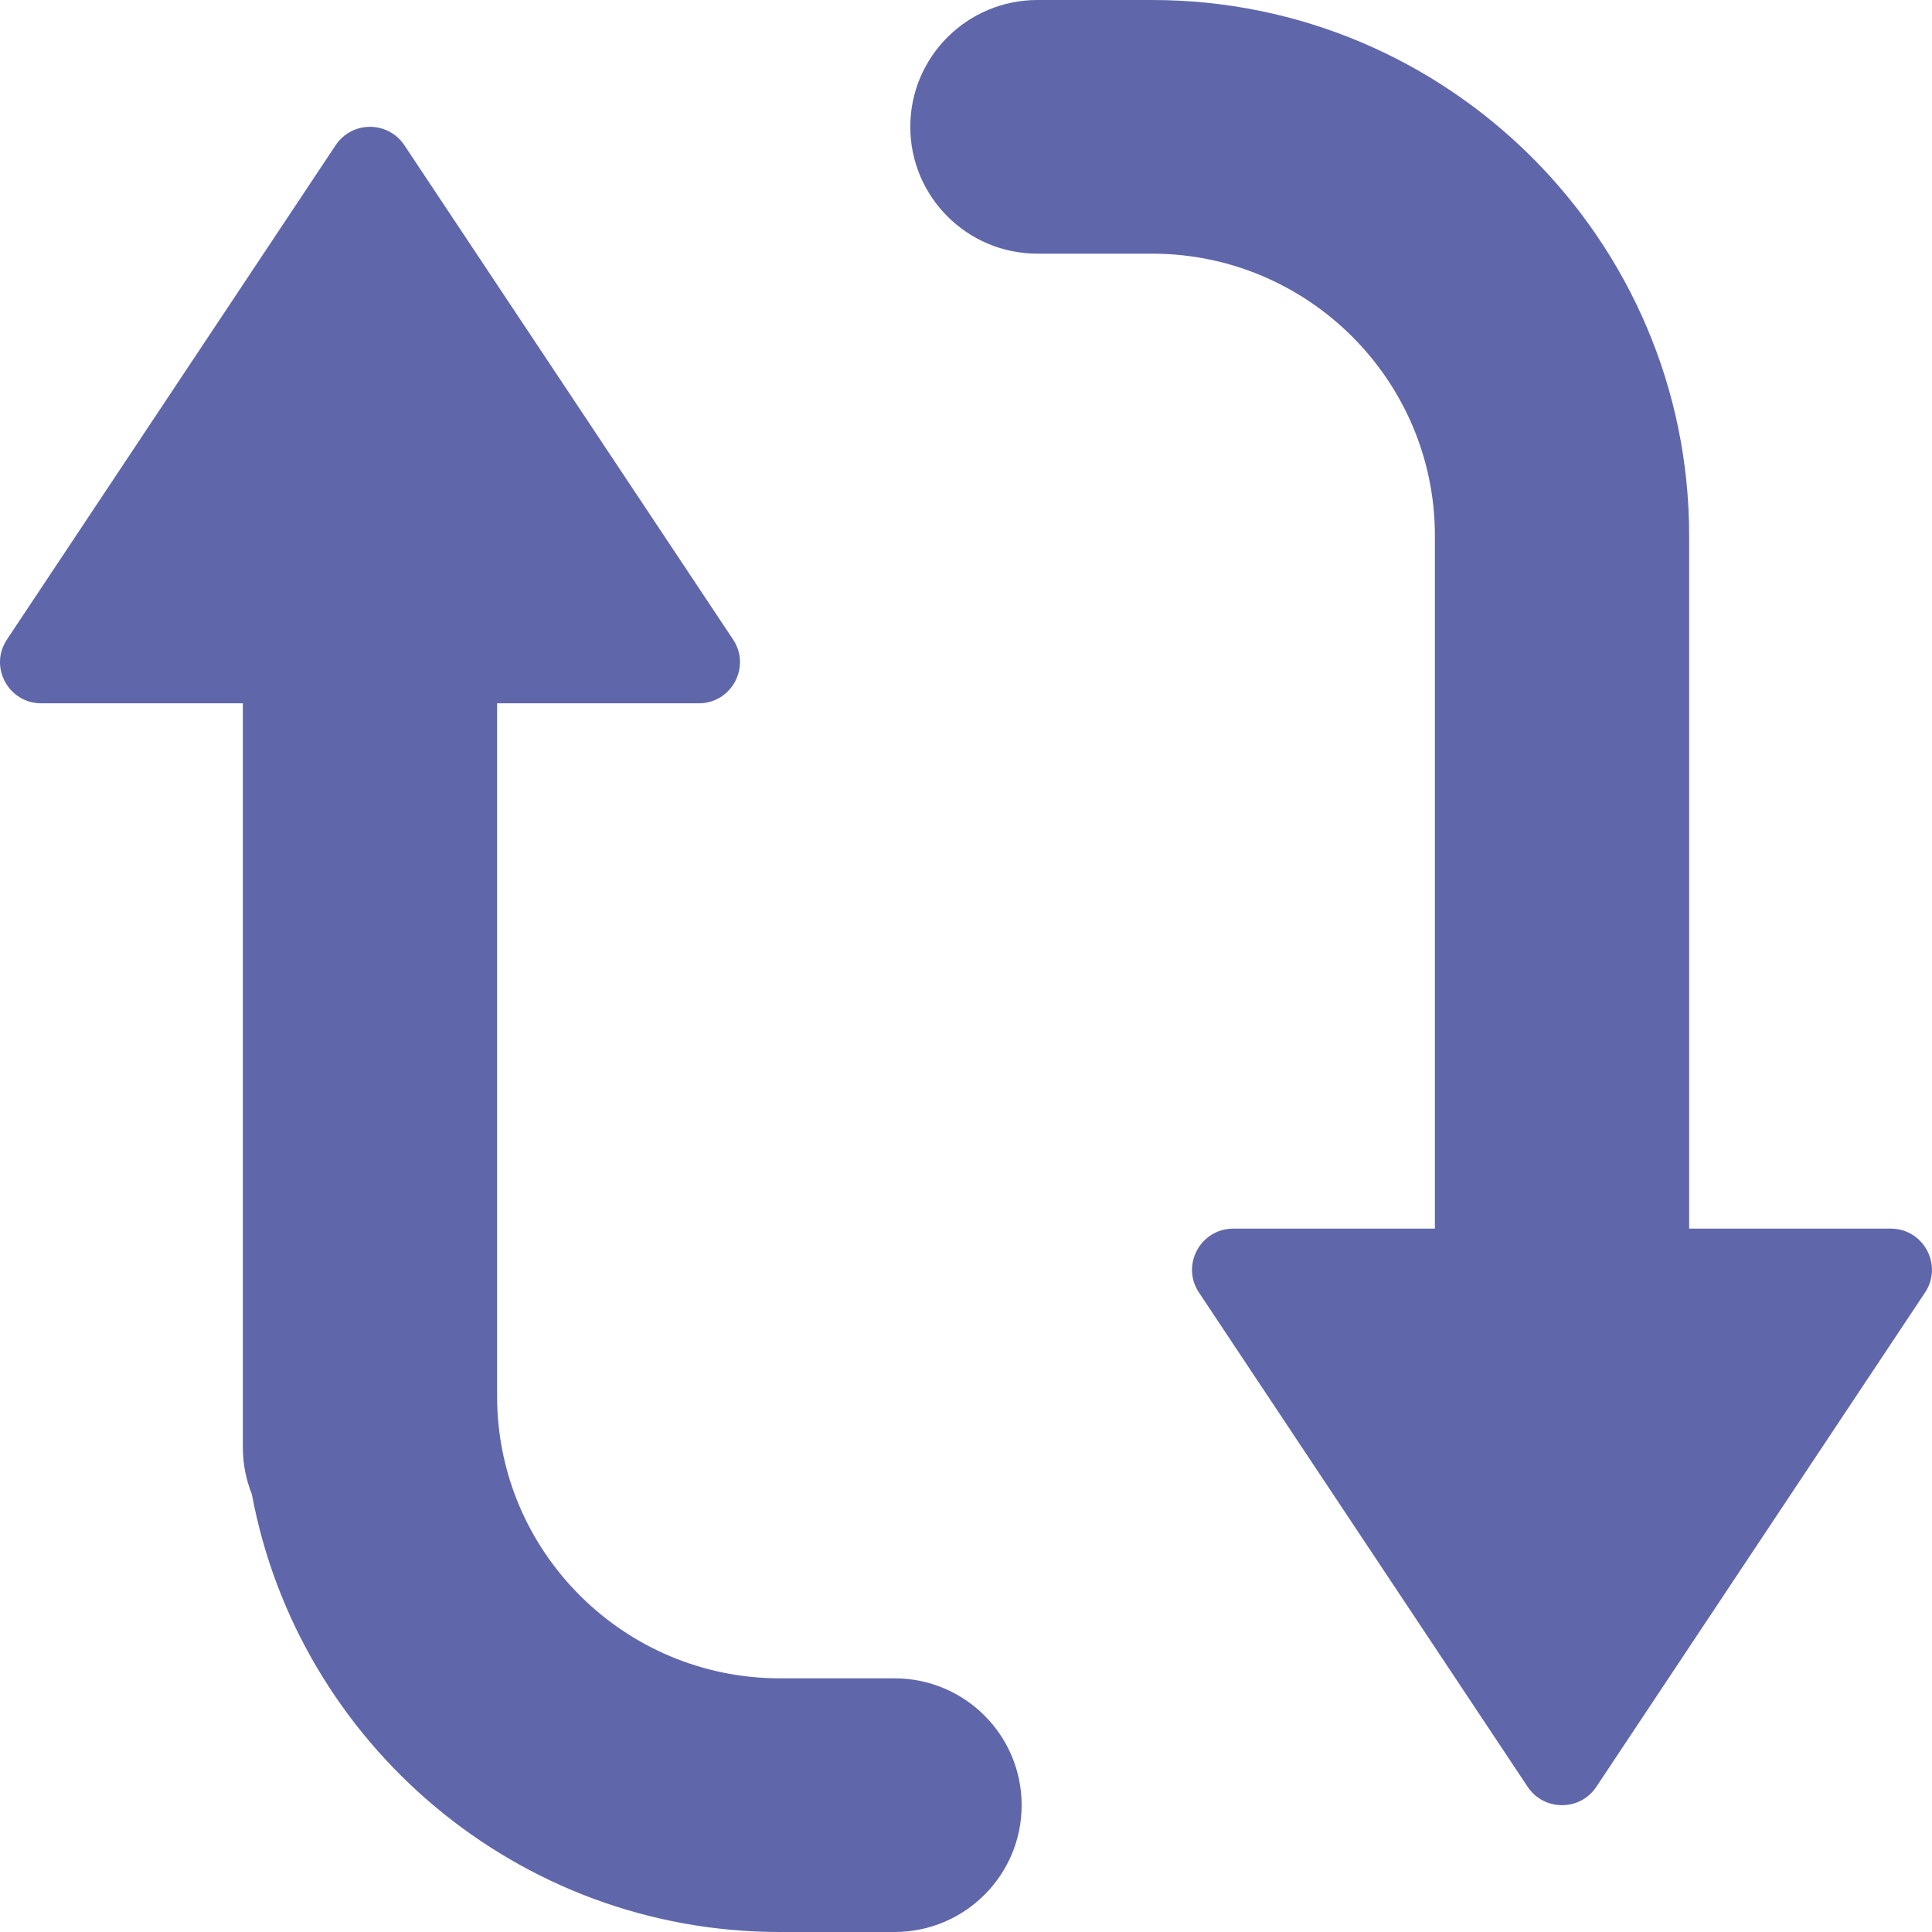 <svg width="30" height="30" viewBox="0 0 30 30" fill="none" xmlns="http://www.w3.org/2000/svg">
<path d="M29.892 20.07L24.788 27.745C24.535 28.126 23.975 28.126 23.721 27.745L18.617 20.07C18.335 19.646 18.64 19.078 19.151 19.078H22.281V8.318C22.281 5.904 20.311 3.939 17.89 3.939H16.11C15.019 3.939 14.135 3.057 14.135 1.969C14.135 0.882 15.019 0 16.11 0H17.89C22.488 0 26.229 3.732 26.229 8.318V19.078H29.359C29.869 19.078 30.174 19.646 29.892 20.07ZM13.89 26.061H12.11C9.689 26.061 7.719 24.096 7.719 21.681V10.921H10.849C11.36 10.921 11.665 10.354 11.383 9.93L6.279 2.255C6.025 1.874 5.465 1.874 5.212 2.255L0.108 9.93C-0.175 10.354 0.131 10.921 0.641 10.921H3.771V22.474C3.771 22.732 3.821 22.977 3.911 23.203C4.63 27.066 8.033 30 12.11 30H13.89C14.981 30 15.864 29.118 15.864 28.031C15.864 26.943 14.981 26.061 13.89 26.061Z" fill="#5F67AA"/>
</svg>
